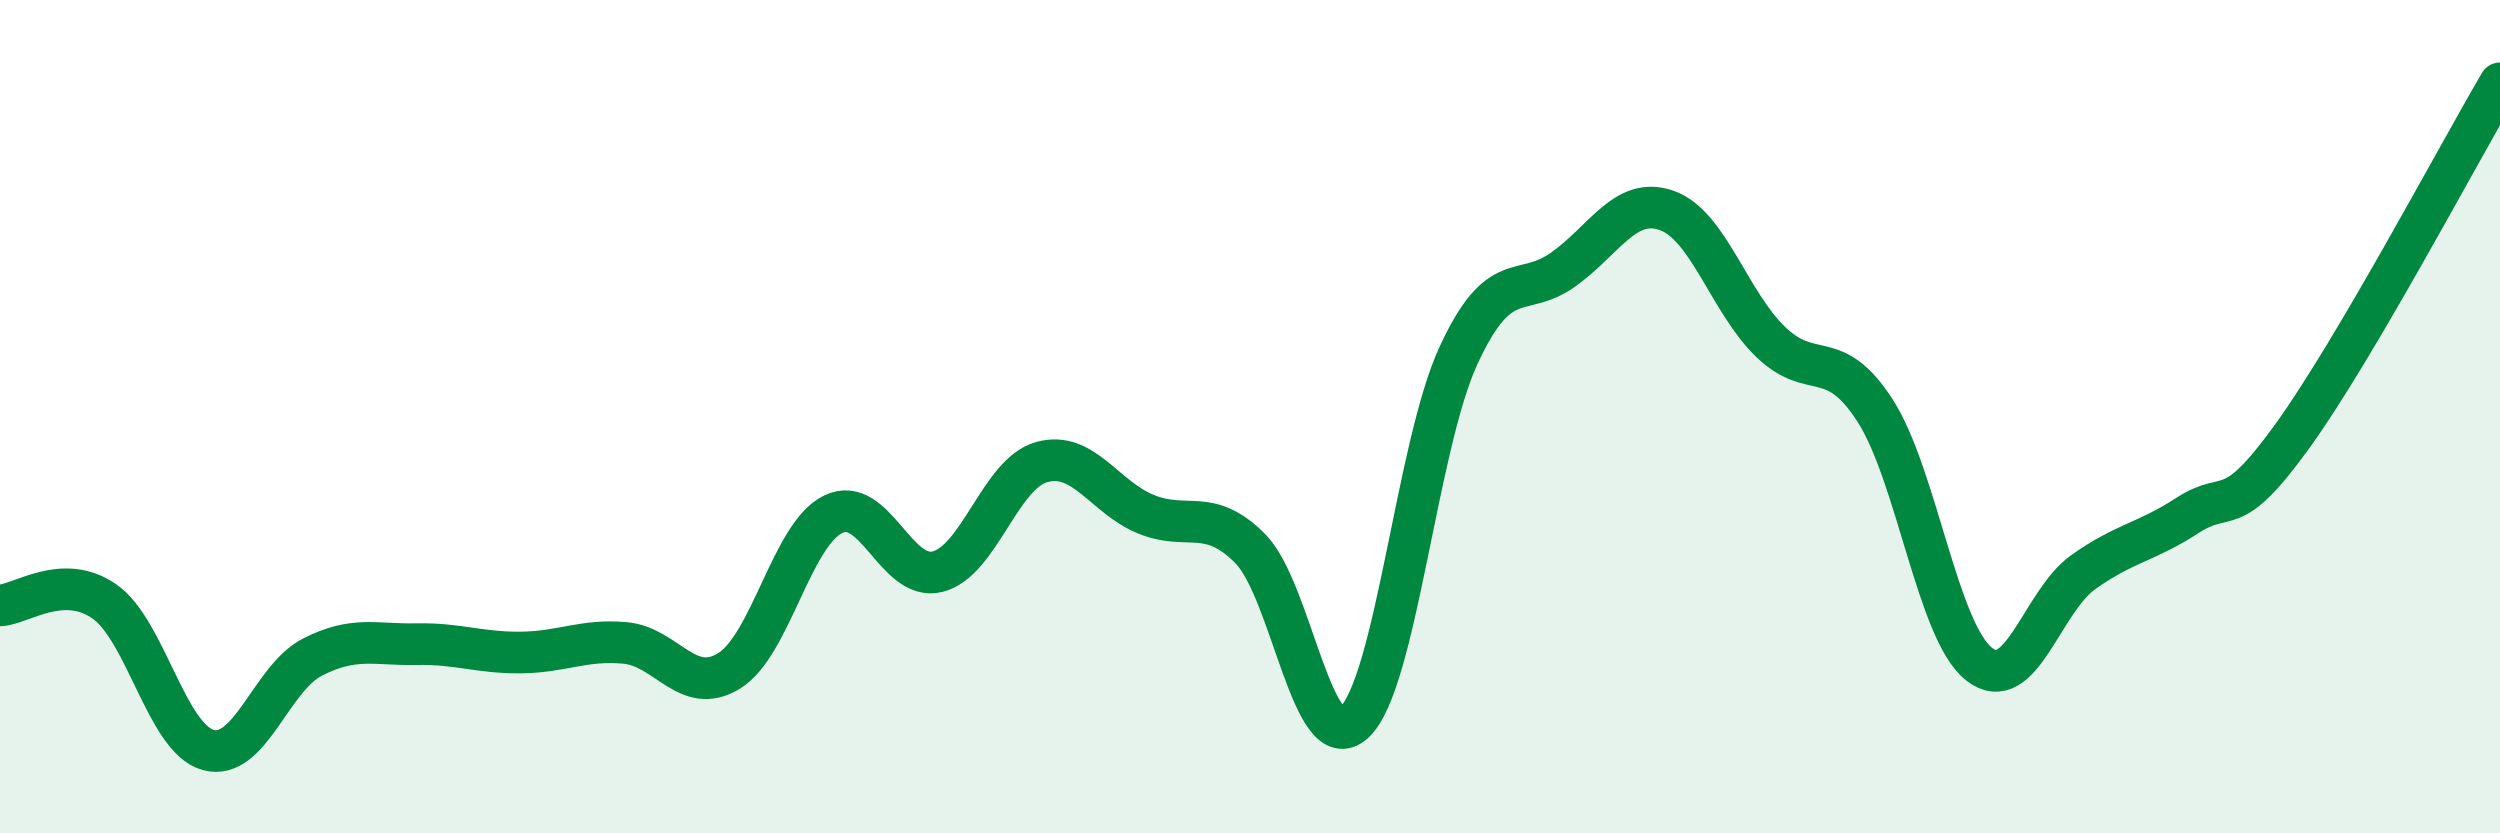 
    <svg width="60" height="20" viewBox="0 0 60 20" xmlns="http://www.w3.org/2000/svg">
      <path
        d="M 0,14.53 C 0.5,14.51 1.5,13.74 2.5,14.43 C 3.5,15.12 4,17.73 5,18 C 6,18.27 6.5,16.28 7.5,15.77 C 8.5,15.26 9,15.48 10,15.46 C 11,15.44 11.5,15.67 12.5,15.66 C 13.5,15.65 14,15.34 15,15.43 C 16,15.52 16.5,16.72 17.5,16.1 C 18.5,15.48 19,12.82 20,12.34 C 21,11.86 21.5,13.97 22.5,13.72 C 23.5,13.47 24,11.37 25,11.09 C 26,10.81 26.5,11.93 27.5,12.34 C 28.5,12.75 29,12.16 30,13.16 C 31,14.16 31.5,18.26 32.5,17.34 C 33.5,16.42 34,10.71 35,8.54 C 36,6.37 36.5,7.18 37.5,6.48 C 38.5,5.78 39,4.7 40,5.05 C 41,5.4 41.5,7.25 42.5,8.21 C 43.5,9.17 44,8.3 45,9.85 C 46,11.4 46.5,15.16 47.5,15.94 C 48.5,16.72 49,14.44 50,13.73 C 51,13.02 51.5,13.02 52.5,12.37 C 53.5,11.72 53.5,12.56 55,10.49 C 56.5,8.42 59,3.7 60,2L60 20L0 20Z"
        fill="#008740"
        opacity="0.1"
        stroke-linecap="round"
        stroke-linejoin="round"
      />
      <path
        d="M 0,14.53 C 0.5,14.51 1.5,13.74 2.5,14.43 C 3.5,15.12 4,17.73 5,18 C 6,18.27 6.5,16.28 7.5,15.77 C 8.5,15.26 9,15.48 10,15.46 C 11,15.44 11.5,15.67 12.5,15.66 C 13.5,15.65 14,15.34 15,15.43 C 16,15.52 16.5,16.72 17.5,16.1 C 18.5,15.48 19,12.82 20,12.34 C 21,11.86 21.5,13.97 22.5,13.72 C 23.5,13.47 24,11.37 25,11.09 C 26,10.81 26.5,11.93 27.5,12.34 C 28.5,12.75 29,12.16 30,13.16 C 31,14.16 31.5,18.26 32.5,17.34 C 33.5,16.42 34,10.71 35,8.54 C 36,6.37 36.5,7.18 37.5,6.48 C 38.5,5.78 39,4.7 40,5.05 C 41,5.4 41.5,7.25 42.5,8.21 C 43.5,9.17 44,8.3 45,9.85 C 46,11.4 46.5,15.16 47.5,15.94 C 48.5,16.72 49,14.44 50,13.73 C 51,13.02 51.5,13.02 52.5,12.37 C 53.5,11.72 53.5,12.56 55,10.49 C 56.5,8.42 59,3.7 60,2"
        stroke="#008740"
        stroke-width="1"
        fill="none"
        stroke-linecap="round"
        stroke-linejoin="round"
      />
    </svg>
  